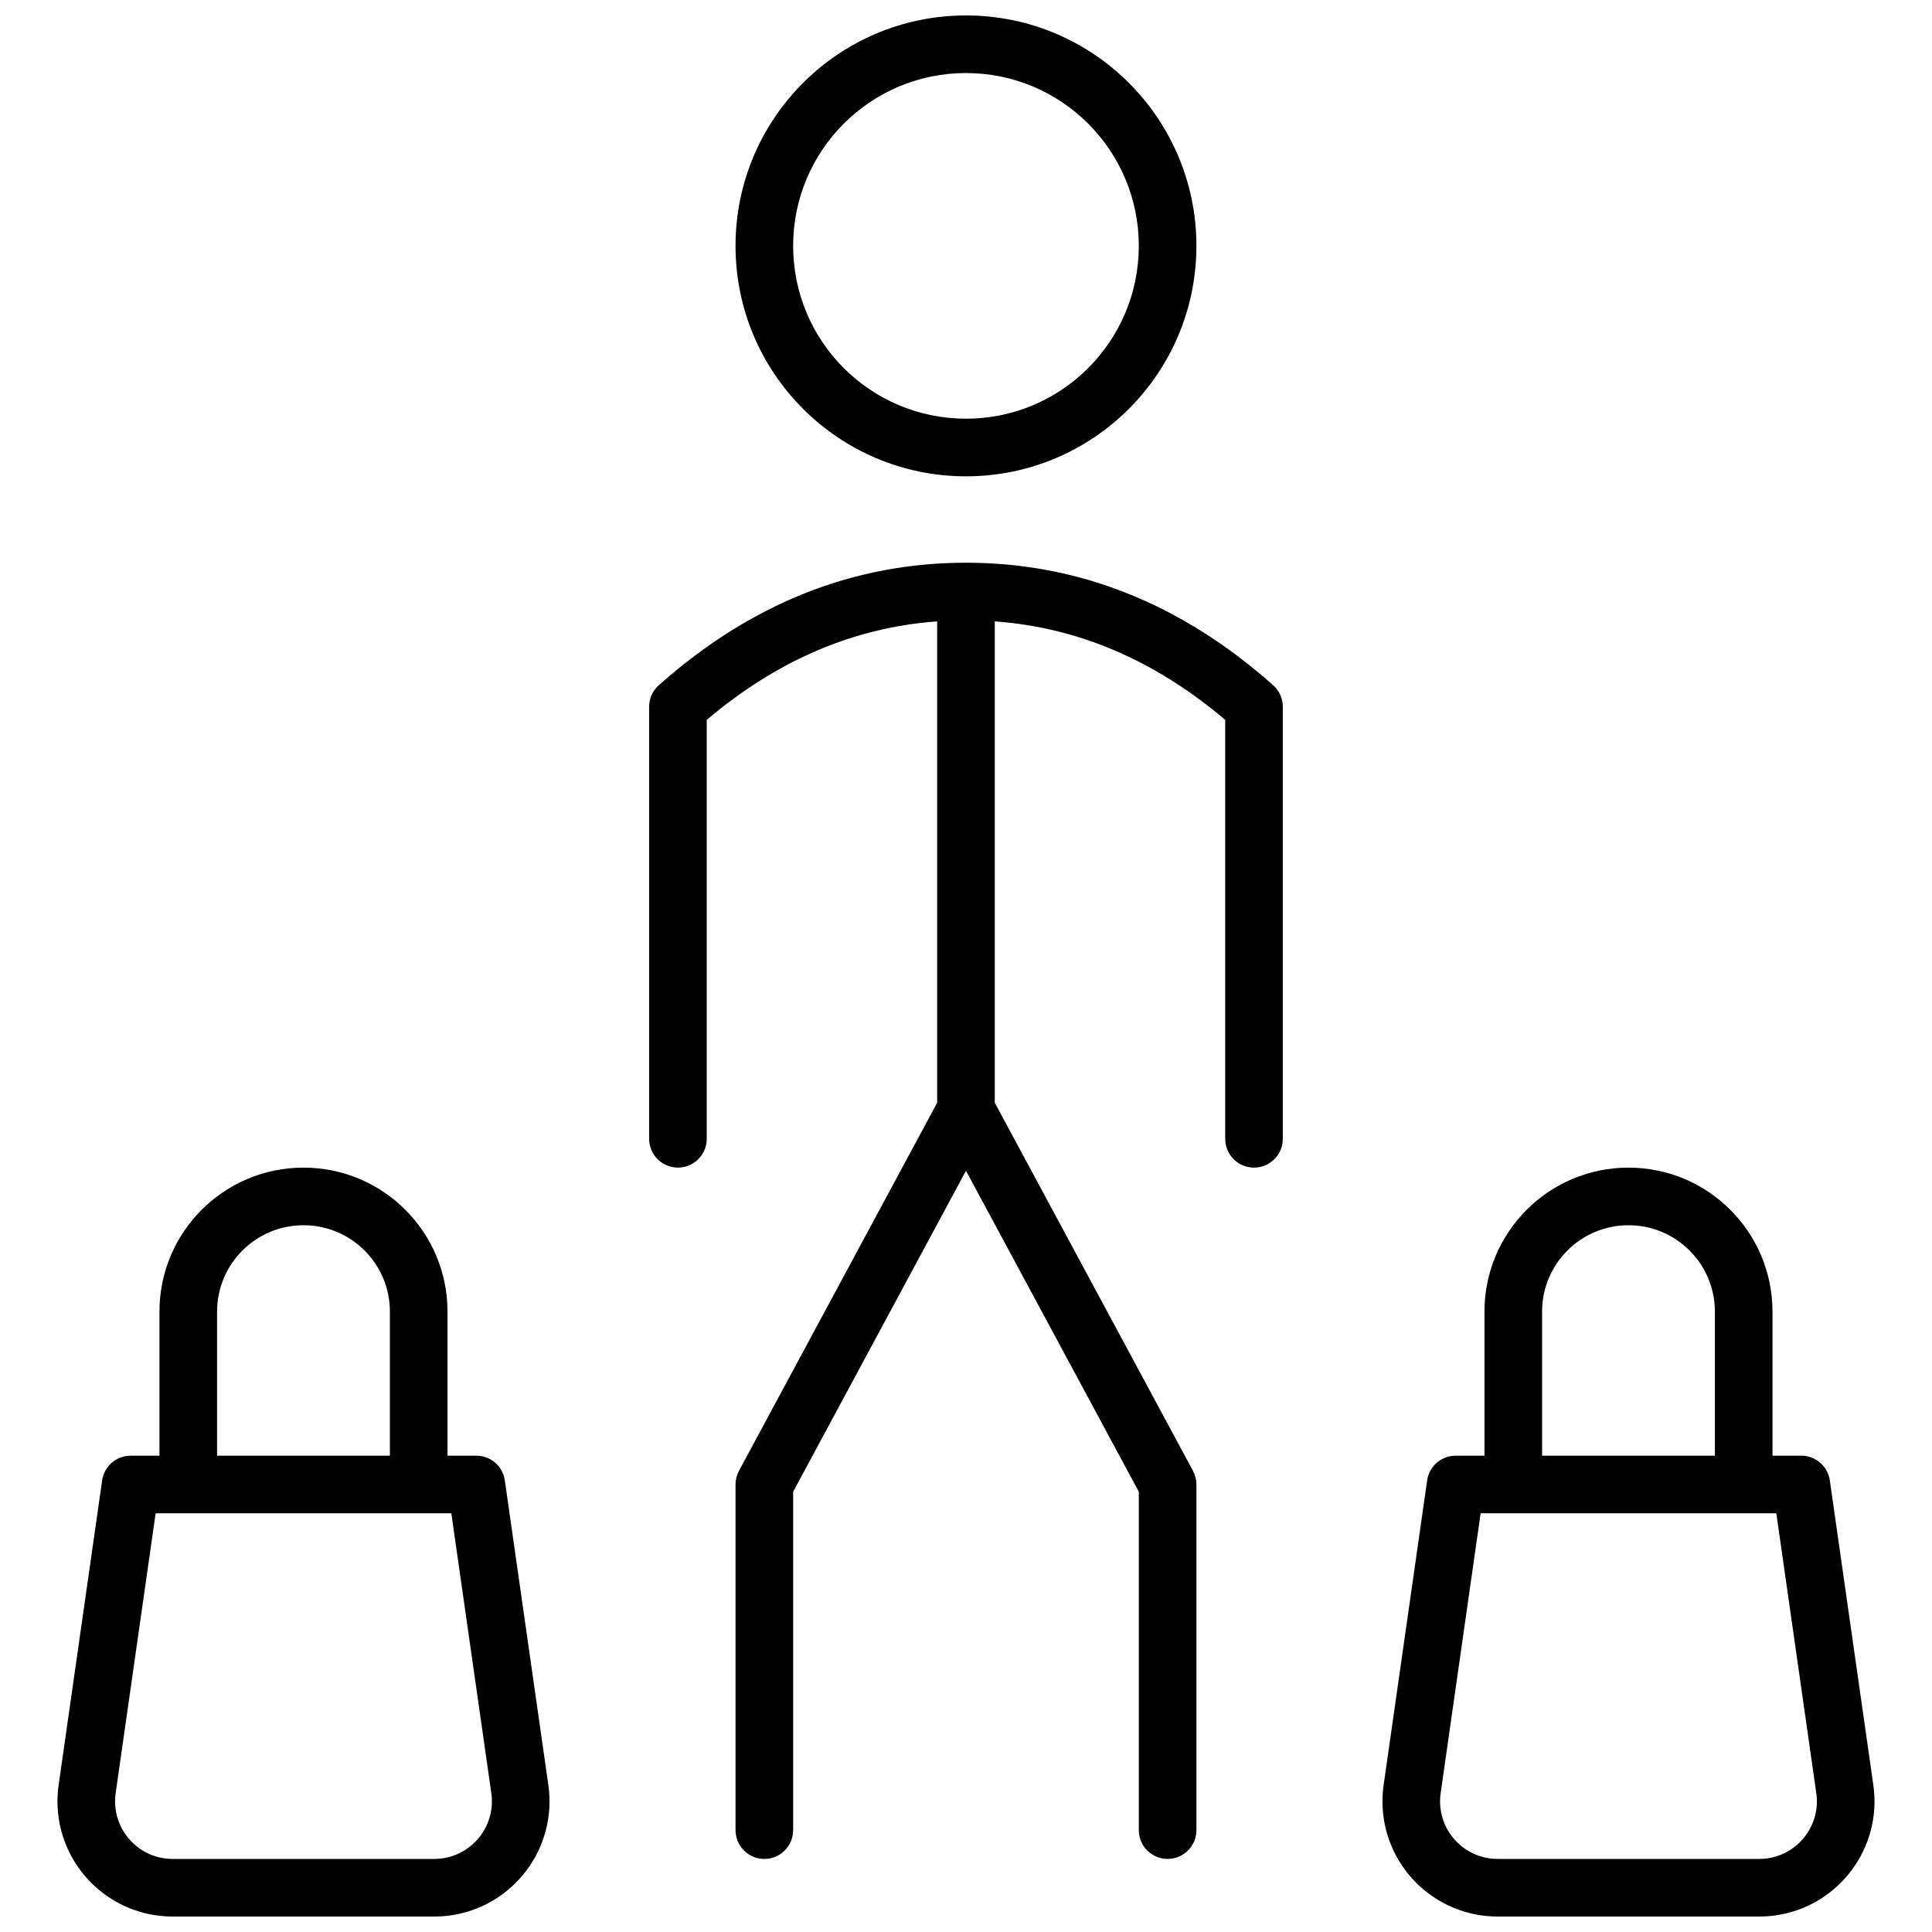 <?xml version="1.0" encoding="UTF-8"?>
<!-- Uploaded to: SVG Repo, www.svgrepo.com, Generator: SVG Repo Mixer Tools -->
<svg width="800px" height="800px" version="1.1" viewBox="144 144 512 512" xmlns="http://www.w3.org/2000/svg">
 <defs>
  <clipPath id="a">
   <path d="m159 148.09h482v503.81h-482z"/>
  </clipPath>
 </defs>
 <g clip-path="url(#a)">
  <path d="m186.26 529.77v-38.168c0-21.082 17.086-38.168 38.168-38.168 21.078 0 38.168 17.086 38.168 38.168v38.168h7.633c3.797 0 7.019 2.793 7.555 6.551l11.535 80.73c2.383 16.695-9.215 32.16-25.91 34.547-1.43 0.203-2.875 0.305-4.316 0.305h-69.328c-16.863 0-30.535-13.668-30.535-30.531 0-1.445 0.102-2.891 0.309-4.32l11.531-80.73c0.539-3.758 3.758-6.551 7.559-6.551zm-1.012 15.266-10.598 74.176c-0.102 0.715-0.152 1.438-0.152 2.16 0 8.43 6.832 15.266 15.266 15.266h69.328c0.719 0 1.441-0.051 2.156-0.152 8.348-1.195 14.148-8.926 12.957-17.273l-10.598-74.176zm62.078-15.266v-38.168c0-12.648-10.254-22.902-22.898-22.902-12.648 0-22.902 10.254-22.902 22.902v38.168zm290.07 0v-38.168c0-21.082 17.086-38.168 38.168-38.168 21.078 0 38.164 17.086 38.164 38.168v38.168h7.637c3.797 0 7.019 2.793 7.555 6.551l11.531 80.73c2.387 16.695-9.215 32.16-25.906 34.547-1.43 0.203-2.875 0.305-4.32 0.305h-69.324c-16.863 0-30.535-13.668-30.535-30.531 0-1.445 0.102-2.891 0.309-4.32l11.531-80.73c0.539-3.758 3.758-6.551 7.559-6.551zm-11.609 89.441c-0.105 0.715-0.156 1.438-0.156 2.16 0 8.43 6.836 15.266 15.27 15.266h69.324c0.723 0 1.445-0.051 2.16-0.152 8.348-1.195 14.148-8.926 12.953-17.273l-10.594-74.176h-78.363zm72.676-89.441v-38.168c0-12.648-10.254-22.902-22.898-22.902-12.648 0-22.902 10.254-22.902 22.902v38.168zm-198.47-259.54c-33.727 0-61.07-27.344-61.07-61.07 0-33.727 27.344-61.066 61.07-61.066s61.066 27.34 61.066 61.066c0 33.727-27.34 61.07-61.066 61.07zm0-15.27c25.293 0 45.801-20.504 45.801-45.801 0-25.293-20.508-45.801-45.801-45.801-25.297 0-45.801 20.508-45.801 45.801 0 25.297 20.504 45.801 45.801 45.801zm-7.637 53.711c-22.062 1.609-42.355 10.266-61.066 26.105v111.02c0 4.215-3.418 7.633-7.633 7.633-4.215 0-7.633-3.418-7.633-7.633v-114.5c0-2.18 0.93-4.258 2.562-5.703 24.262-21.57 51.496-32.465 81.406-32.465 29.906 0 57.141 10.895 81.406 32.465 1.629 1.445 2.559 3.523 2.559 5.703v114.5c0 4.215-3.414 7.633-7.633 7.633-4.215 0-7.633-3.418-7.633-7.633v-111.02c-18.707-15.84-39-24.496-61.066-26.105v127.57l52.52 97.539c0.602 1.113 0.914 2.356 0.914 3.621v91.602c0 4.215-3.418 7.633-7.633 7.633s-7.633-3.418-7.633-7.633v-89.68l-45.801-85.059-45.801 85.059v89.68c0 4.215-3.418 7.633-7.637 7.633-4.215 0-7.633-3.418-7.633-7.633v-91.602c0-1.266 0.316-2.508 0.914-3.621l52.52-97.539z"/>
 </g>
</svg>
